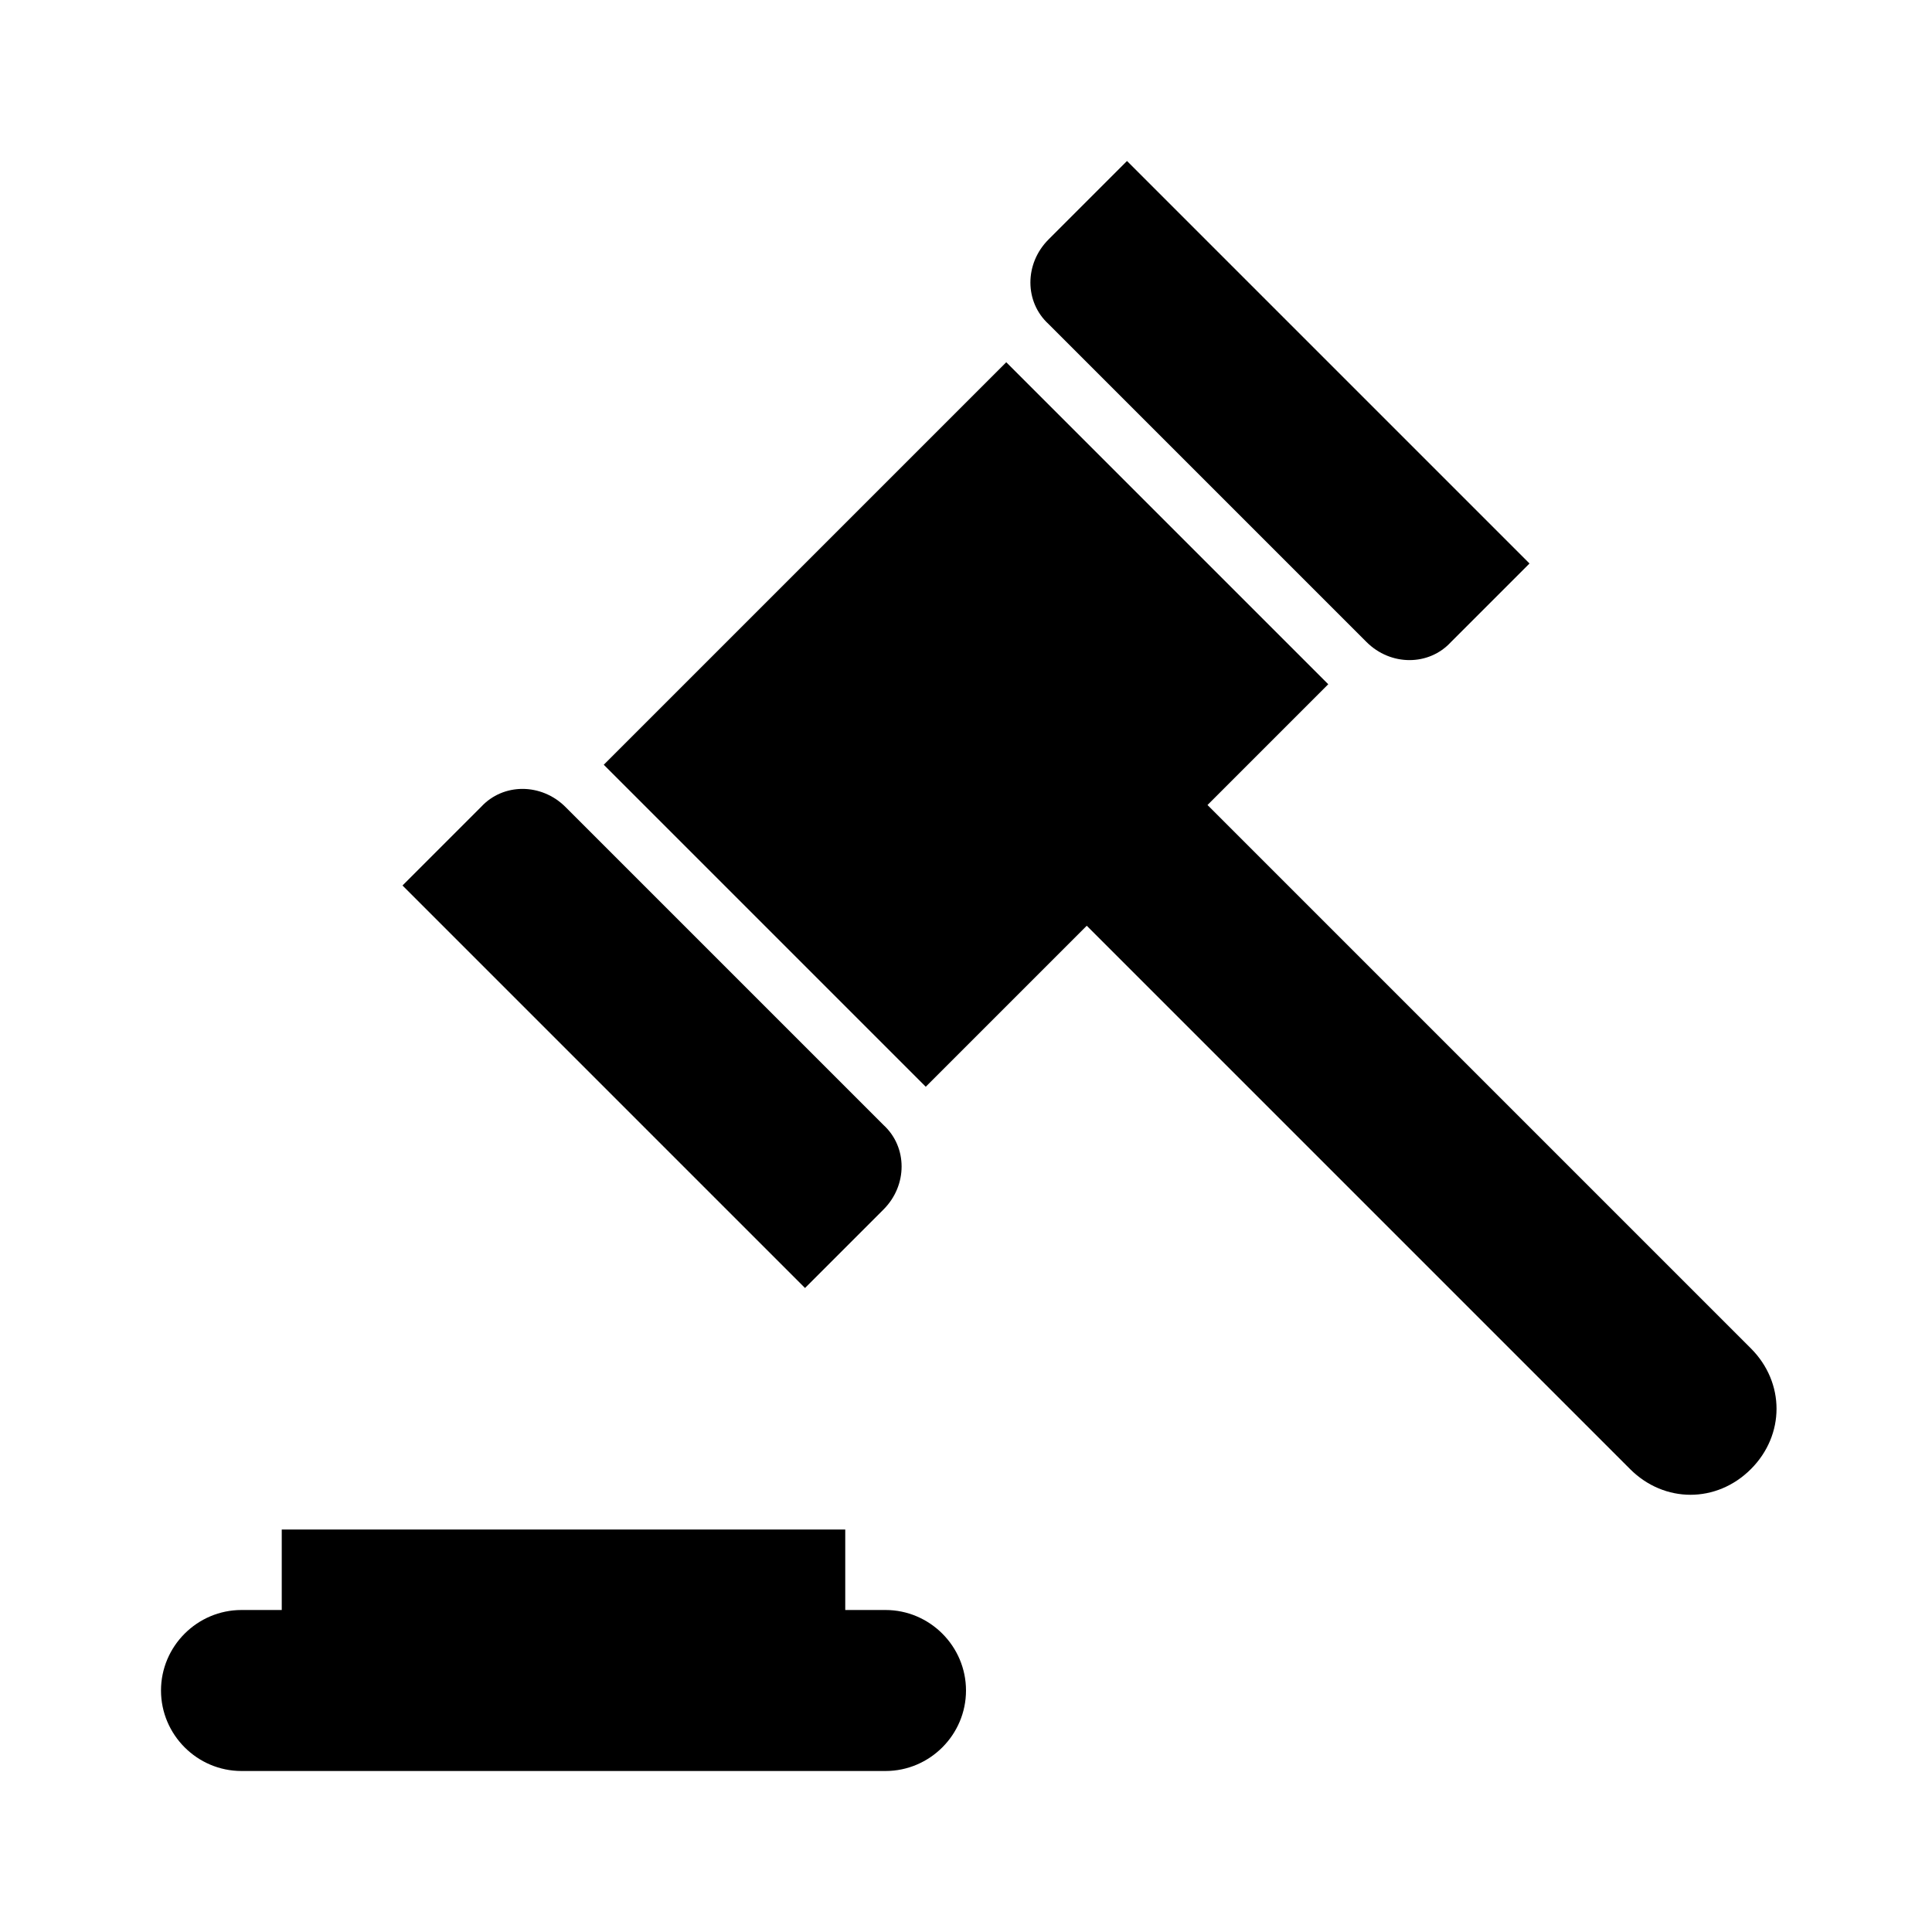 <svg overflow="hidden" xml:space="preserve" xmlns:xlink="http://www.w3.org/1999/xlink" xmlns="http://www.w3.org/2000/svg" height="96" width="96"><g transform="translate(-807 -264)"><path d="M851 344 849 344 849 340 821 340 821 344 819 344C816.8 344 815 345.8 815 348 815 350.2 816.8 352 819 352L851 352C853.2 352 855 350.2 855 348 855 345.8 853.2 344 851 344Z"></path><path d="M850.9 324.1C852.1 322.9 852.1 321 850.9 319.9L835.1 304.1C833.9 302.9 832 302.9 830.9 304.1L827 308 847 328 850.9 324.1Z"></path><path d="M874.9 295.9C876.1 297.1 878 297.1 879.1 295.9L883 292 863 272 859.1 275.9C857.9 277.1 857.9 279 859.1 280.1L874.9 295.9Z"></path><path d="M894 331 867 304 873 298 857 282 837 302 853 318 861 310 888 337C889.7 338.7 892.3 338.7 894 337 895.7 335.3 895.7 332.7 894 331Z"></path></g></svg>